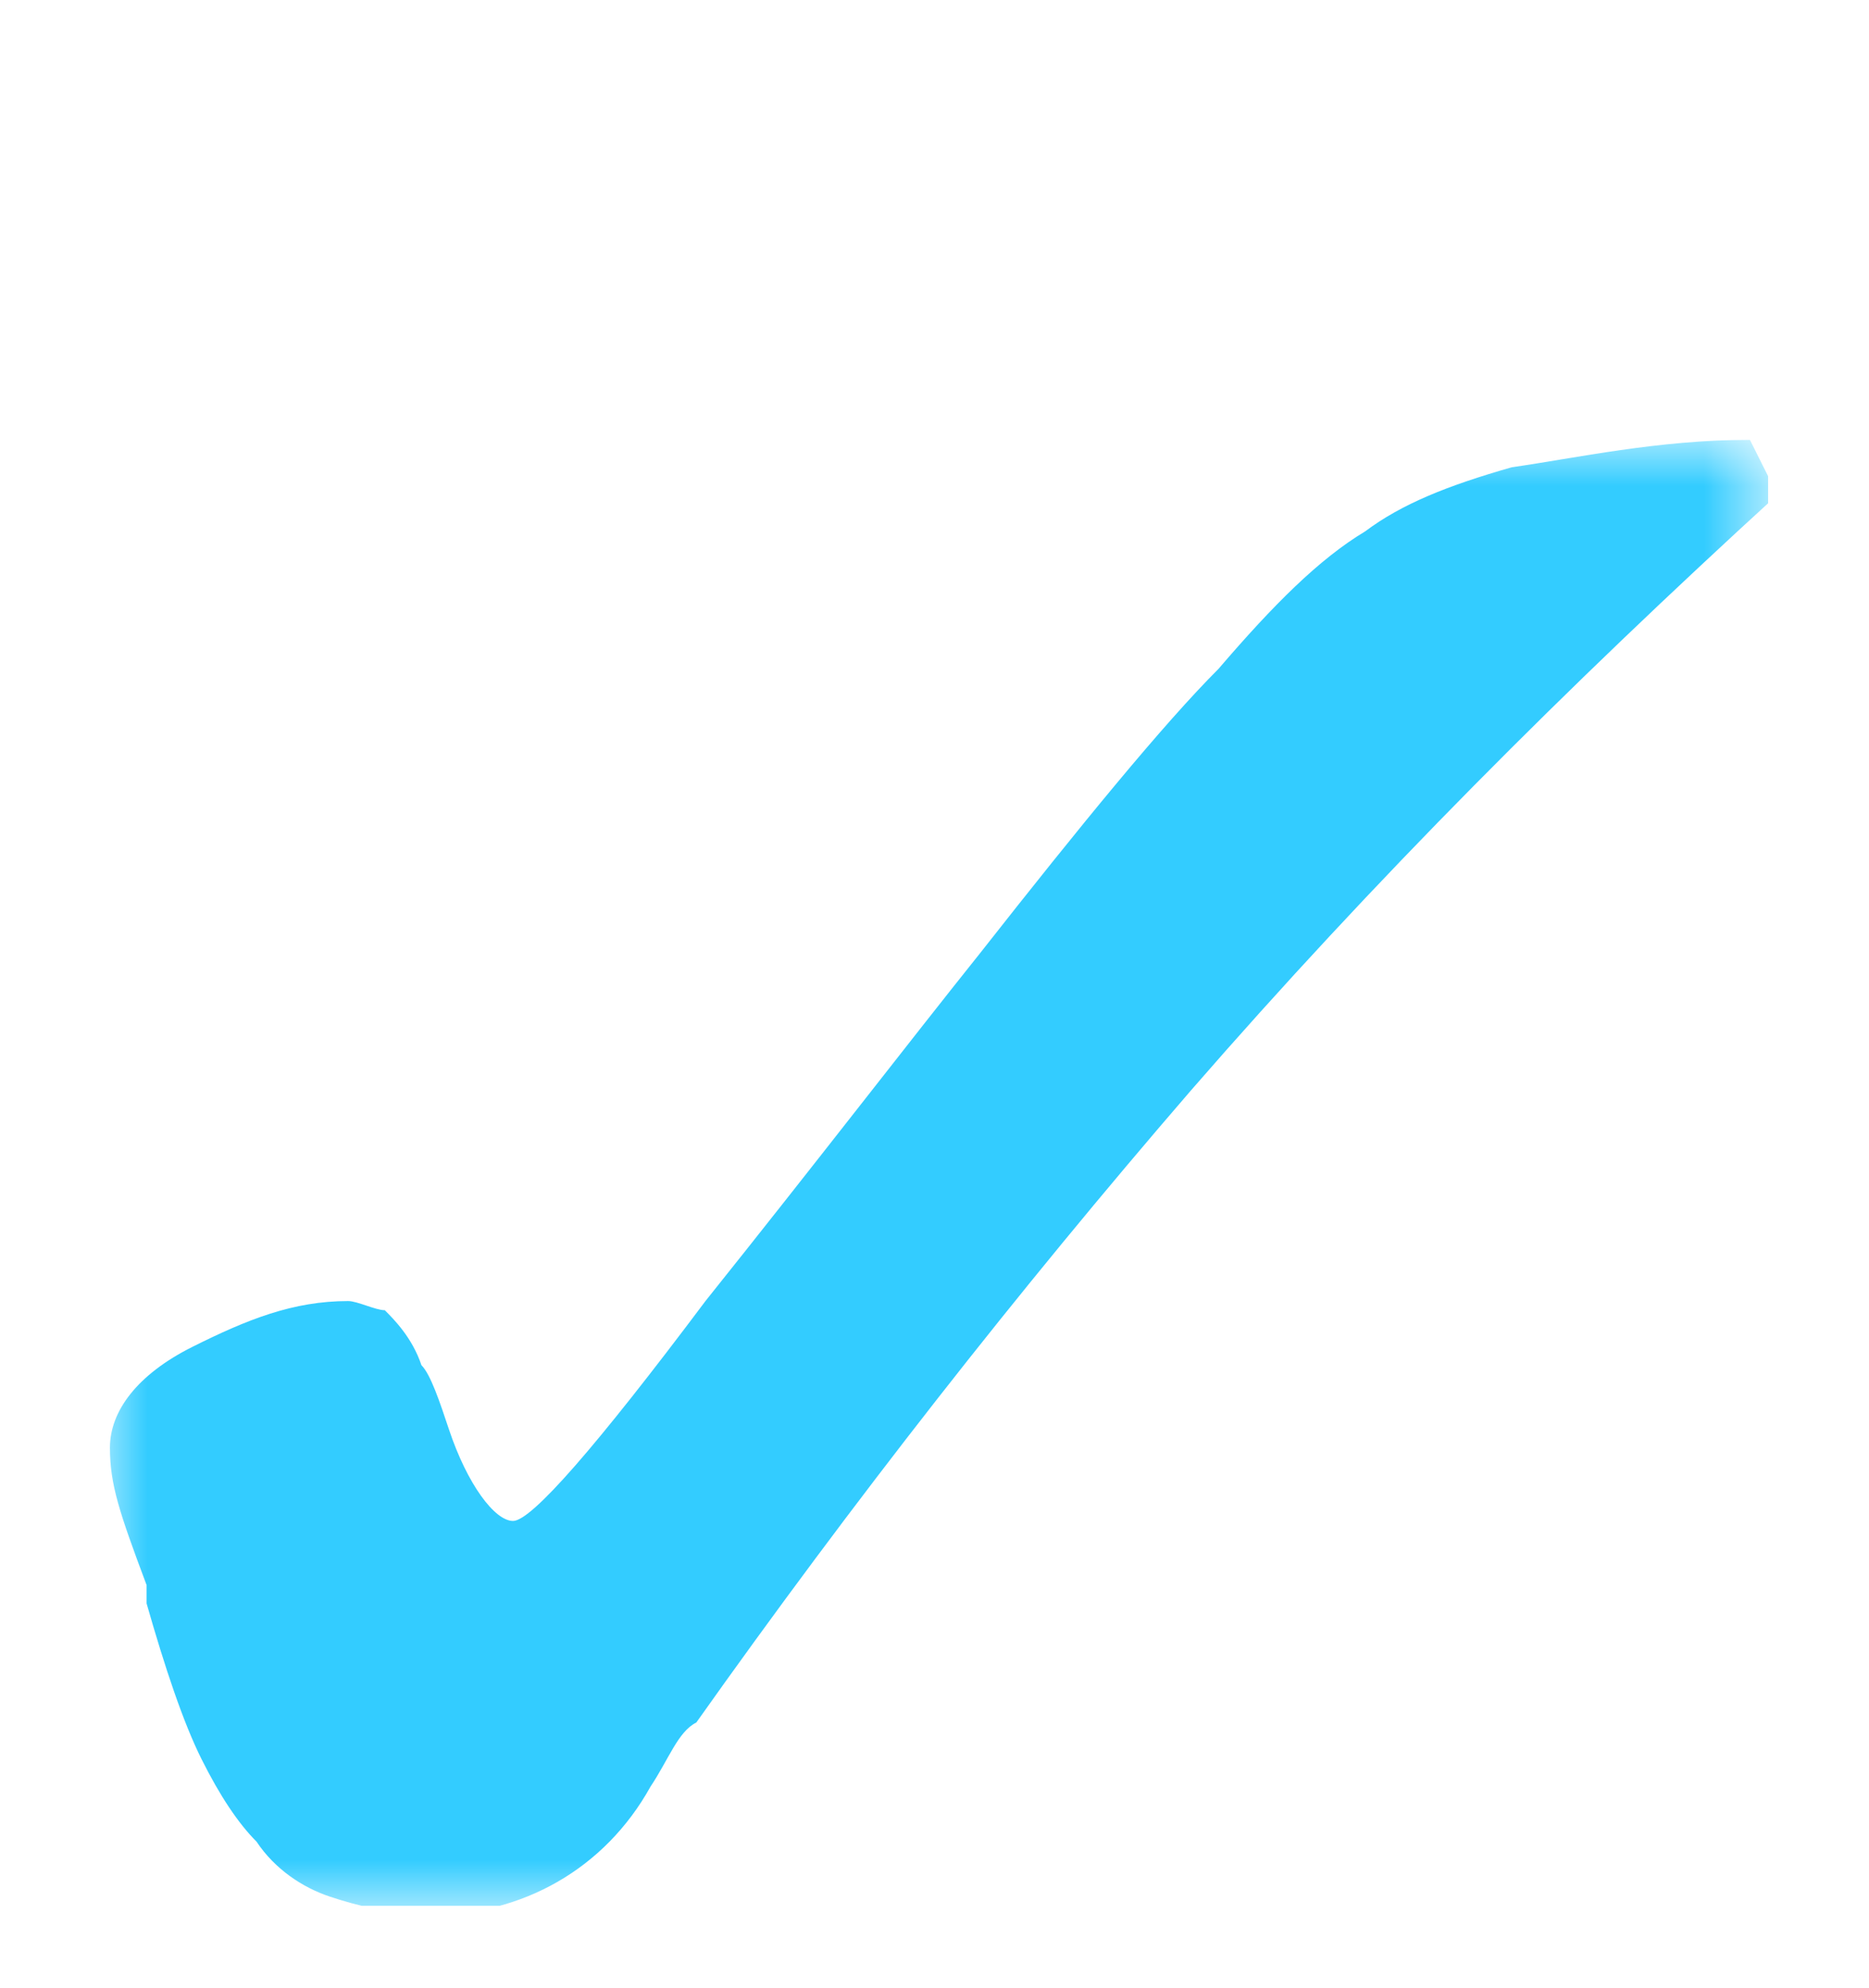 <?xml version="1.0" encoding="utf-8"?>
<svg xmlns="http://www.w3.org/2000/svg" id="Layer_1" version="1.1" viewBox="0 0 20.4 21.7">
  
  <defs>
    <style>
      .st0 {
        fill: none;
      }

      .st1 {
        mask: url(#mask);
      }

      .st2 {
        fill: #3cf;
      }

      .st3 {
        fill: #fff;
      }

      .st4 {
        clip-path: url(#clippath);
      }
    </style>
    <clipPath id="clippath">
      <rect class="st0" height="16" width="18.2" x="1.1" y="4.8"/>
    </clipPath>
    <mask height="16" id="mask" maskUnits="userSpaceOnUse" width="18.2" x="1.1" y="4.8">
      <g id="mask0_588_7497">
        <g id="clippath1">
          <path class="st3" d="M19.3,4.8H1.1v16h18.2V4.8Z" id="Vector"/>
        </g>
      </g>
    </mask>
  </defs>
  <g class="st4">
    <g id="Layer_11">
      <g id="Clip_path_group">
        <g class="st1">
          <g id="Group">
            <path class="st2" d="M19.1,4.8c-1,0-1.9.2-2.6.3-.7.2-1.2.4-1.6.7-.5.3-1,.8-1.6,1.5-.6.6-1.5,1.7-2.6,3.1-.8,1-1.8,2.3-3,3.8-1.2,1.6-1.9,2.4-2.1,2.4s-.5-.4-.7-1c-.1-.3-.2-.6-.3-.7-.1-.3-.3-.5-.4-.6-.1,0-.3-.1-.4-.1-.6,0-1.1.2-1.7.5-.6.3-.9.7-.9,1.1s.1.7.4,1.5c0,0,0,.1,0,.2.2.7.4,1.3.6,1.7.2.4.4.7.6.9.2.3.5.5.8.6.3.1.7.2,1.1.2,1,0,1.9-.5,2.4-1.4.2-.3.3-.6.5-.7,1.7-2.4,3.5-4.7,5.4-6.9,2-2.3,4.1-4.4,6.4-6.5l-.2-.4h0Z" id="Vector_2"/>
          </g>
        </g>
      </g>
    </g>
  </g>
</svg>